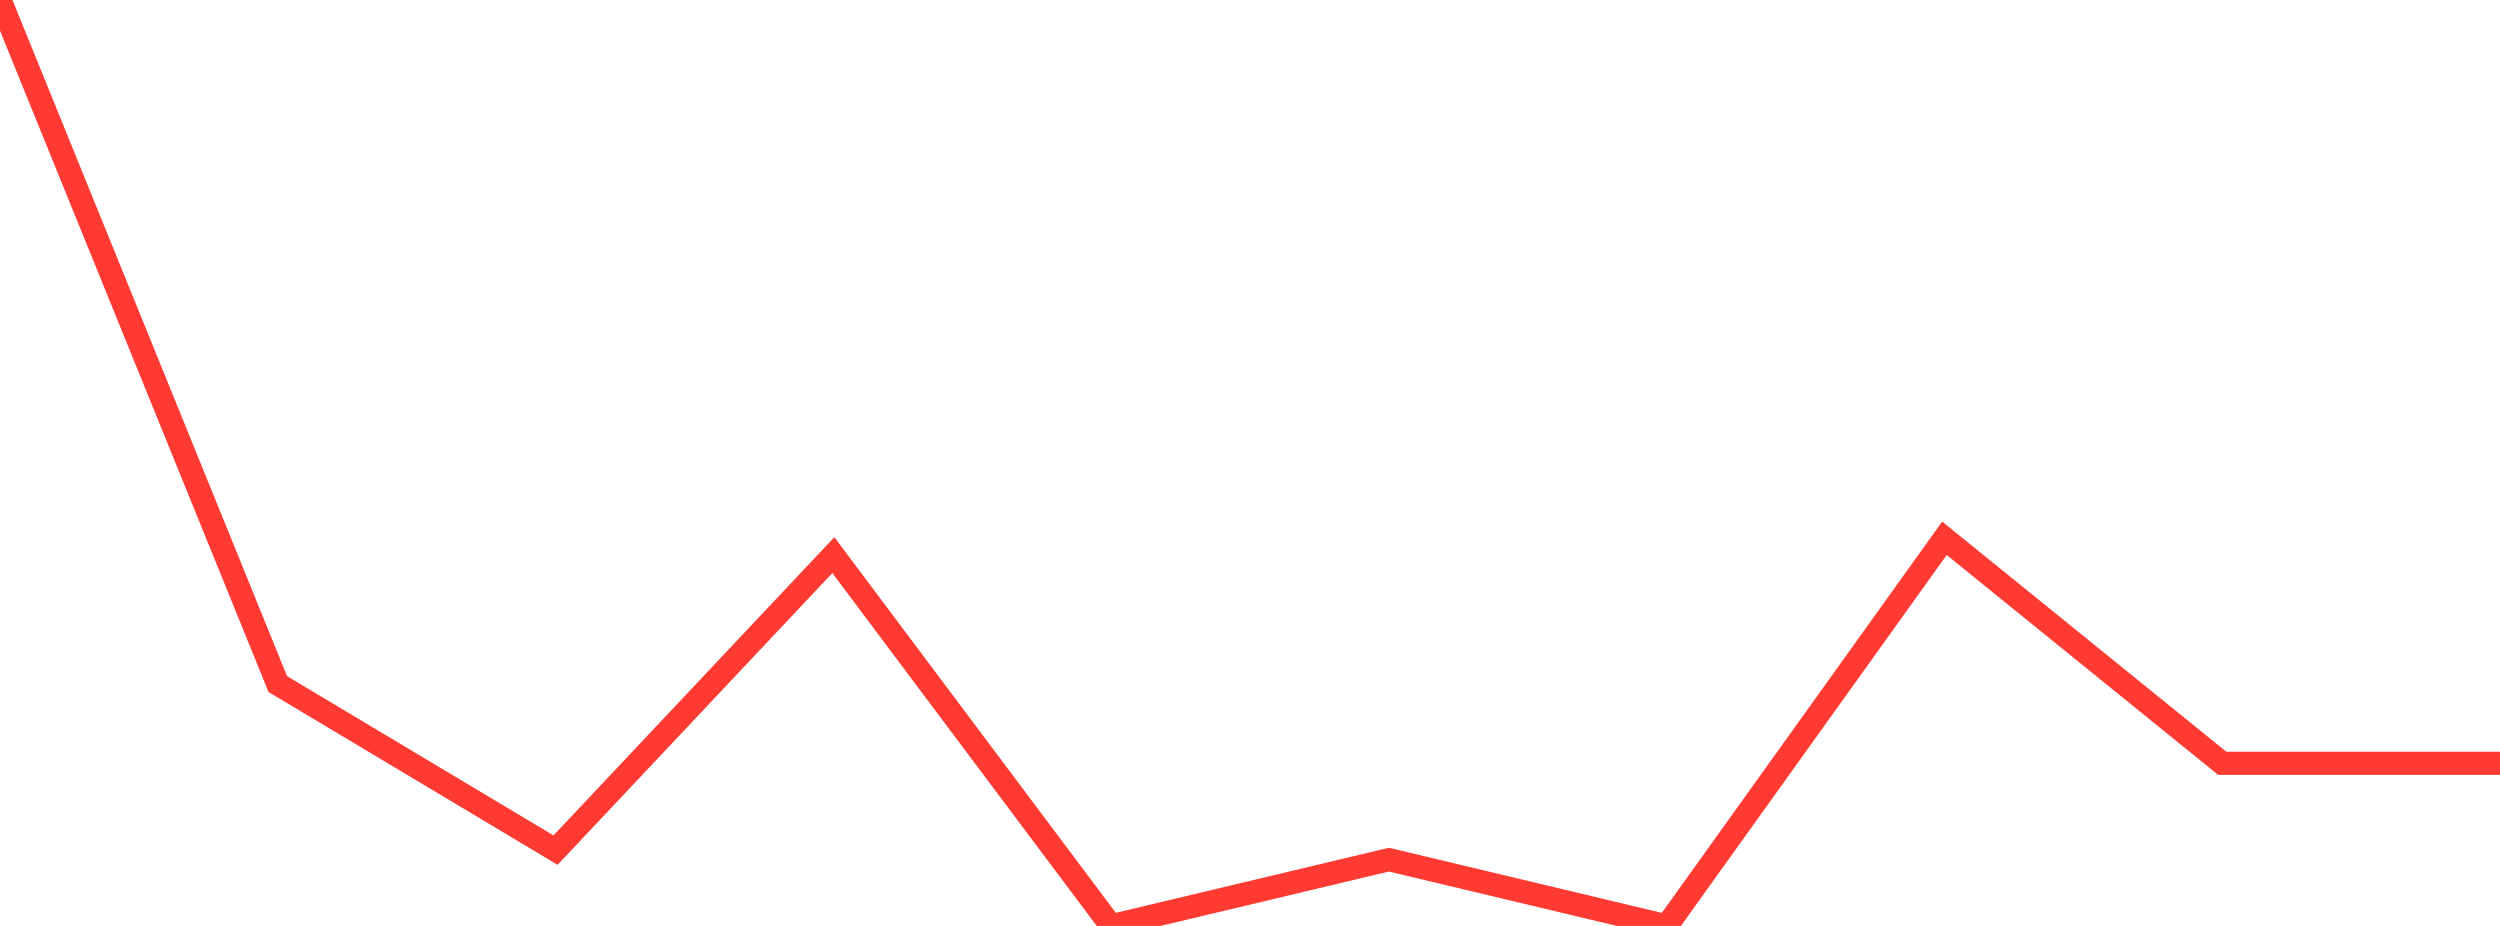 <?xml version="1.0" standalone="no"?>
<!DOCTYPE svg PUBLIC "-//W3C//DTD SVG 1.1//EN" "http://www.w3.org/Graphics/SVG/1.1/DTD/svg11.dtd">

<svg width="135" height="50" viewBox="0 0 135 50" preserveAspectRatio="none" 
  xmlns="http://www.w3.org/2000/svg"
  xmlns:xlink="http://www.w3.org/1999/xlink">


<polyline points="0.0, 0.0 15.0, 36.939 30.0, 45.906 45.0, 29.976 60.0, 49.995 75.0, 46.421 90.0, 50.0 105.0, 29.068 120.0, 41.217 135.0, 41.217" fill="none" stroke="#ff3a33" stroke-width="1.25"/>

</svg>